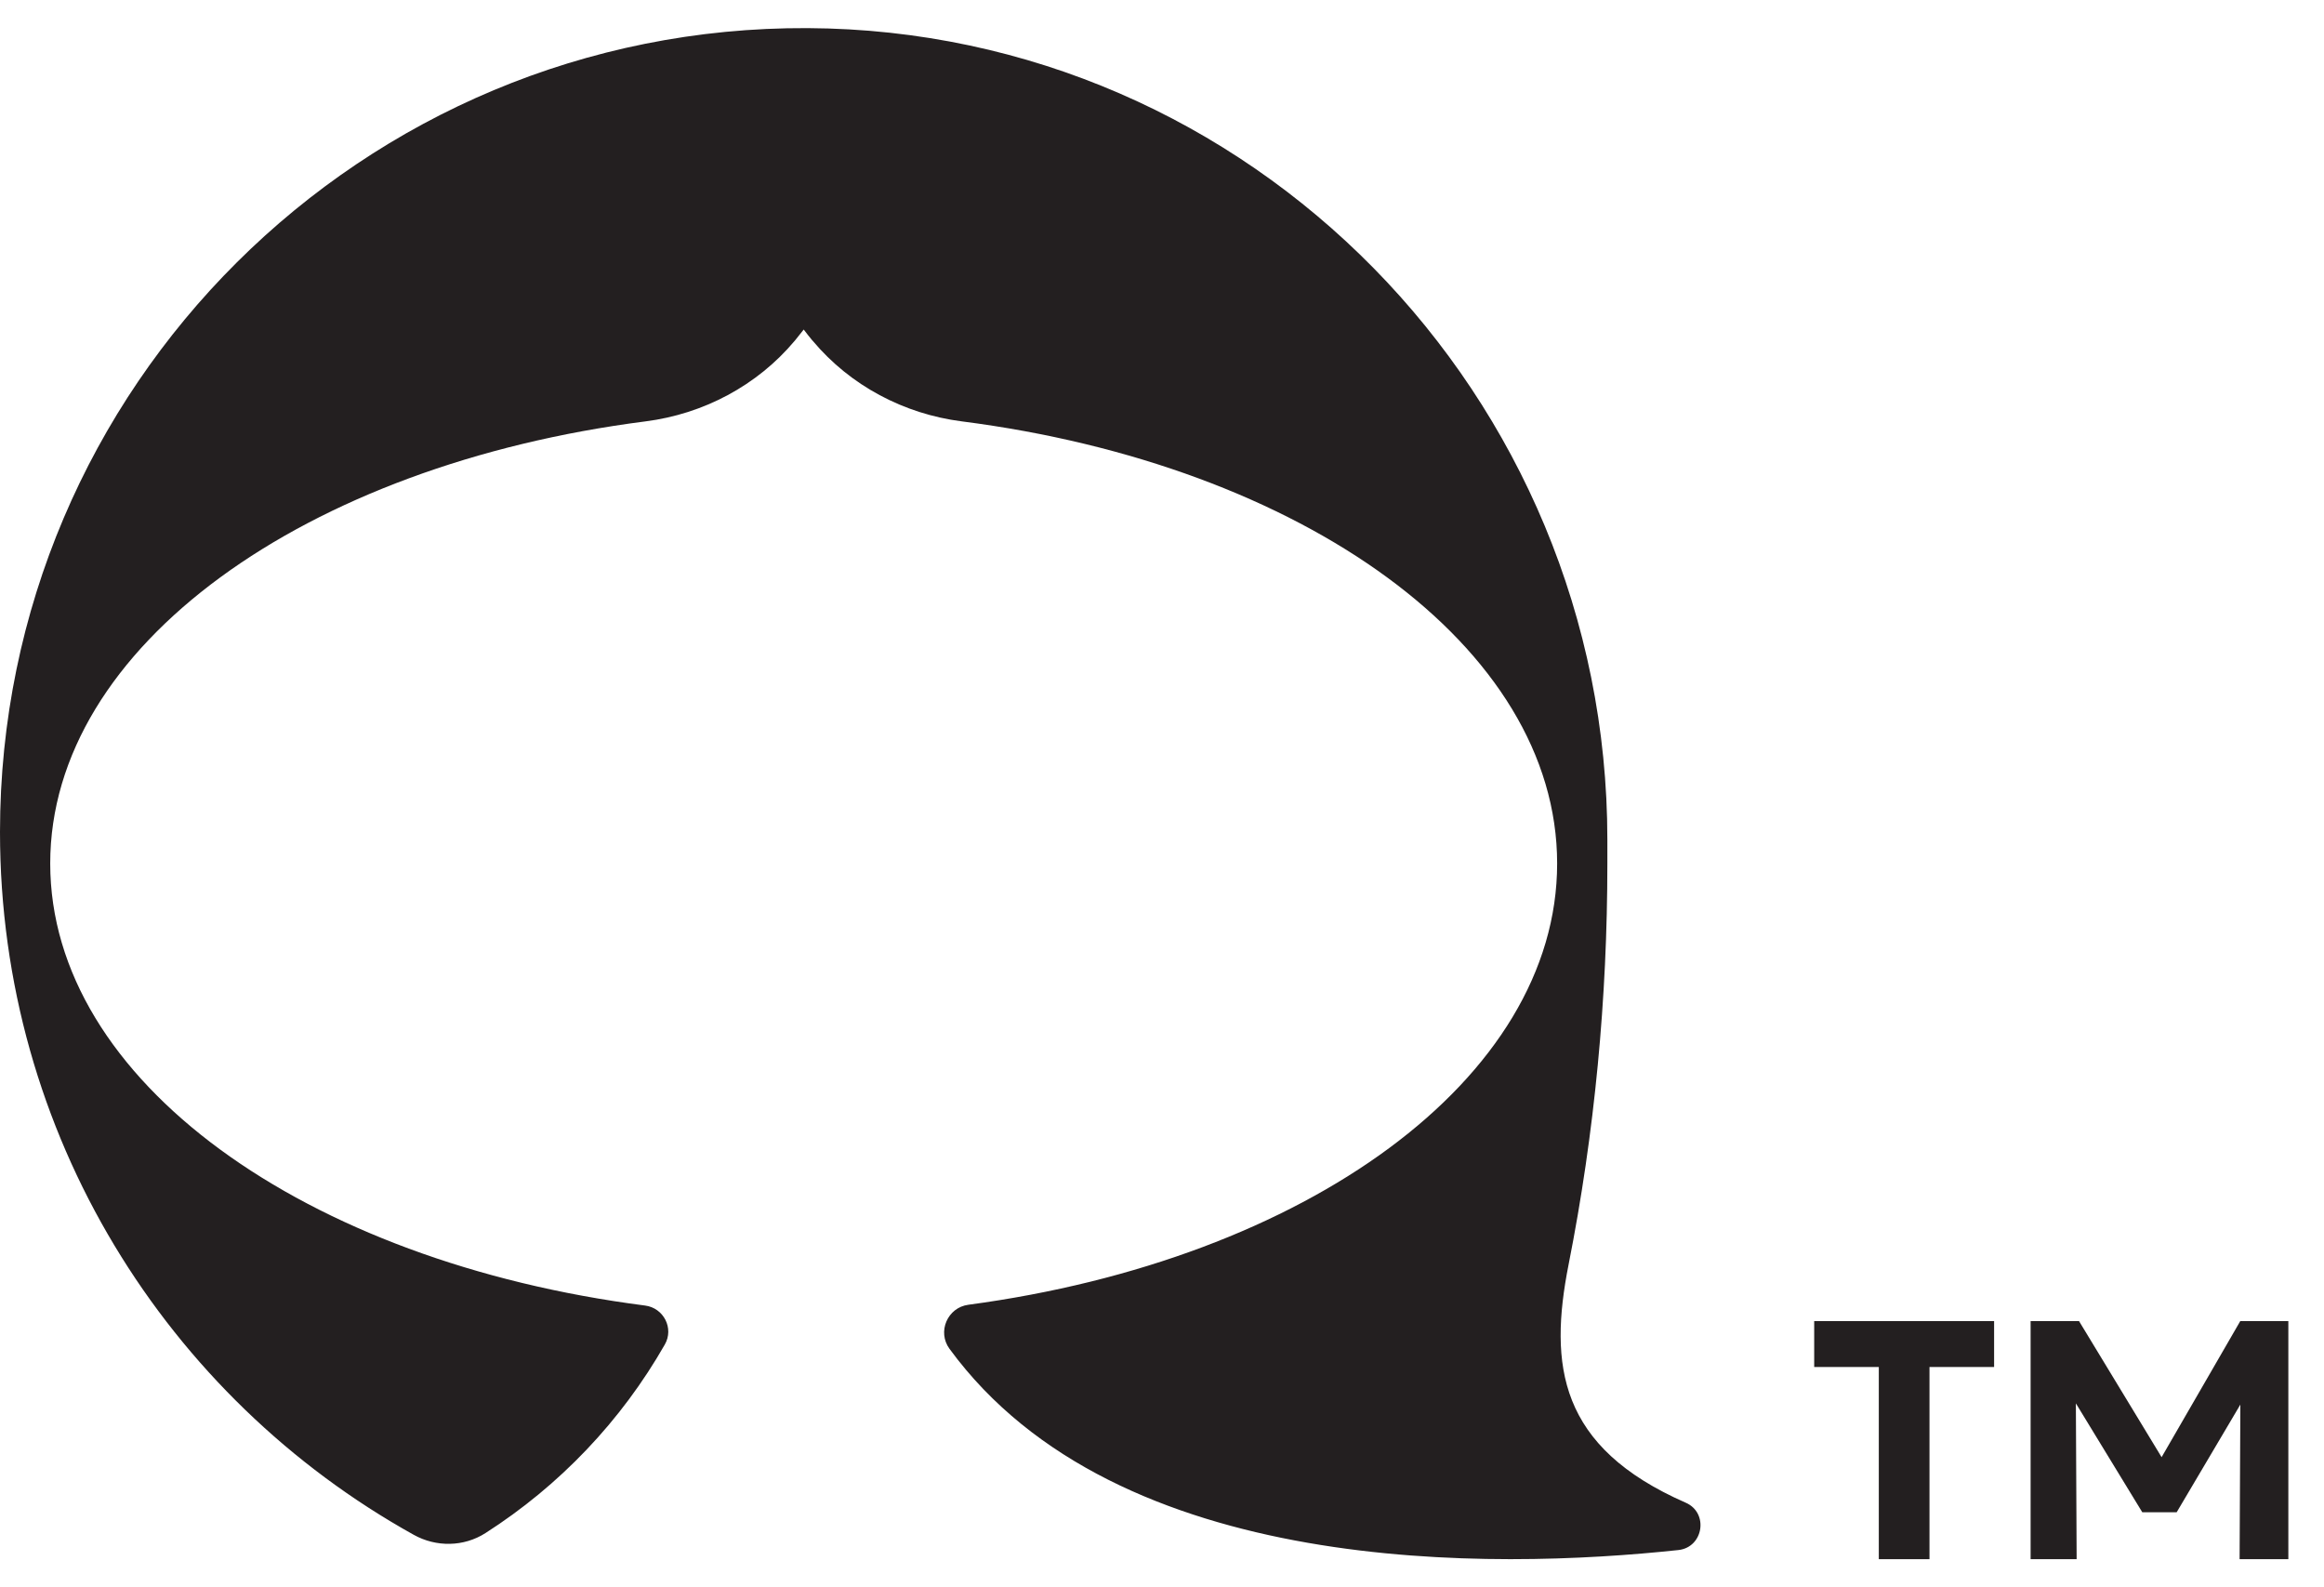 <svg width="41" height="28" viewBox="0 0 41 28" fill="none" xmlns="http://www.w3.org/2000/svg">
<path d="M27.673 22.307C27.322 24.085 27.499 25.527 29.74 26.508C30.149 26.687 30.053 27.295 29.61 27.343C26.356 27.691 19.71 27.837 16.751 23.793C16.531 23.493 16.715 23.065 17.084 23.016C23.028 22.221 27.471 19.038 27.471 15.232C27.471 11.401 22.969 8.201 16.967 7.433C15.946 7.302 15 6.802 14.339 6.013L14.326 5.999C14.276 5.938 14.226 5.876 14.179 5.813C14.131 5.876 14.081 5.938 14.031 5.999L14.018 6.014C13.357 6.802 12.411 7.302 11.39 7.433C5.388 8.201 0.886 11.401 0.886 15.232C0.886 19.061 5.383 22.259 11.381 23.03C11.708 23.072 11.893 23.431 11.729 23.717C10.959 25.066 9.872 26.207 8.564 27.044C8.182 27.288 7.695 27.295 7.299 27.074C2.946 24.654 0 20.009 0 14.676C-0 6.823 6.397 0.458 14.249 0.496C22.07 0.535 28.357 6.982 28.357 14.811V15.234C28.357 17.608 28.134 19.978 27.673 22.307Z" fill="#231F20"/>
<path d="M33.146 27.504V24.114H32.006V23.304H35.18V24.114H34.04V27.504H33.146Z" fill="#231F20"/>
<path d="M35.824 27.504V23.304H36.678L38.313 25.998L37.962 26.004L39.523 23.304H40.371V27.504H39.511L39.526 24.45L39.684 24.507L38.401 26.676H37.794L36.471 24.507L36.621 24.45L36.636 27.504H35.824Z" fill="#231F20"/>
</svg>

